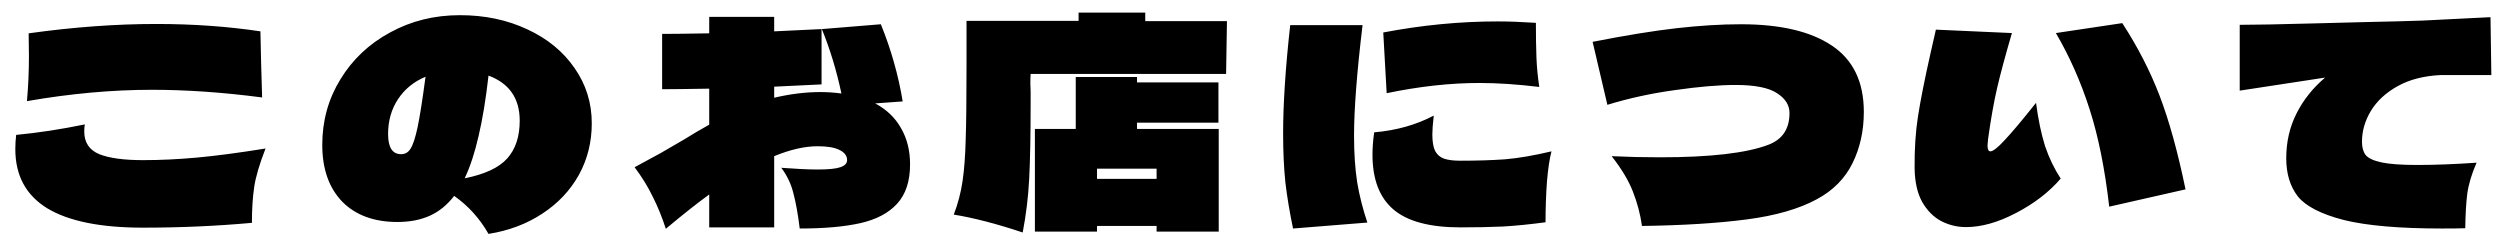 <svg width="141" height="14" viewBox="0 0 141 14" fill="none" xmlns="http://www.w3.org/2000/svg">
<path d="M1.52 5.704C1.595 4.872 1.632 4.024 1.632 3.16L1.616 1.88C4.133 1.528 6.533 1.352 8.816 1.352C10.885 1.352 12.843 1.491 14.688 1.768C14.709 2.952 14.741 4.195 14.784 5.496C12.576 5.208 10.507 5.064 8.576 5.064C6.325 5.064 3.973 5.277 1.52 5.704ZM8.064 12.84C5.675 12.84 3.877 12.477 2.672 11.752C1.467 11.016 0.864 9.901 0.864 8.408C0.864 8.141 0.88 7.875 0.912 7.608C2.149 7.491 3.44 7.293 4.784 7.016C4.763 7.112 4.752 7.245 4.752 7.416C4.752 8.035 5.035 8.461 5.6 8.696C6.165 8.92 6.987 9.032 8.064 9.032C9.035 9.032 10.048 8.984 11.104 8.888C12.16 8.792 13.451 8.621 14.976 8.376C14.635 9.251 14.421 9.976 14.336 10.552C14.251 11.128 14.208 11.8 14.208 12.568C12.213 12.749 10.165 12.84 8.064 12.84ZM25.936 0.856C27.344 0.856 28.613 1.123 29.744 1.656C30.875 2.179 31.76 2.904 32.4 3.832C33.051 4.76 33.376 5.8 33.376 6.952C33.376 8.019 33.131 8.995 32.64 9.88C32.149 10.755 31.461 11.48 30.576 12.056C29.701 12.632 28.693 13.011 27.552 13.192C27.061 12.328 26.416 11.613 25.616 11.048C25.221 11.56 24.763 11.933 24.24 12.168C23.717 12.403 23.109 12.52 22.416 12.52C21.093 12.52 20.053 12.136 19.296 11.368C18.549 10.589 18.176 9.523 18.176 8.168C18.176 6.813 18.517 5.581 19.2 4.472C19.883 3.352 20.816 2.472 22 1.832C23.184 1.181 24.496 0.856 25.936 0.856ZM26.208 10.056C27.339 9.832 28.139 9.459 28.608 8.936C29.077 8.413 29.312 7.704 29.312 6.808C29.312 5.549 28.725 4.701 27.552 4.264C27.403 5.587 27.216 6.723 26.992 7.672C26.779 8.611 26.517 9.405 26.208 10.056ZM22.624 8.696C22.848 8.696 23.024 8.595 23.152 8.392C23.291 8.179 23.424 7.773 23.552 7.176C23.68 6.568 23.829 5.619 24 4.328C23.339 4.605 22.821 5.027 22.448 5.592C22.075 6.157 21.888 6.813 21.888 7.56C21.888 8.317 22.133 8.696 22.624 8.696ZM49.36 5.832C50 6.173 50.485 6.637 50.816 7.224C51.157 7.811 51.328 8.493 51.328 9.272C51.328 10.221 51.083 10.963 50.592 11.496C50.112 12.019 49.424 12.381 48.528 12.584C47.632 12.787 46.491 12.888 45.104 12.888C45.008 12.099 44.891 11.443 44.752 10.92C44.624 10.387 44.395 9.901 44.064 9.464C44.907 9.528 45.589 9.56 46.112 9.56C46.72 9.56 47.147 9.517 47.392 9.432C47.648 9.347 47.776 9.213 47.776 9.032C47.776 8.787 47.632 8.595 47.344 8.456C47.067 8.317 46.656 8.248 46.112 8.248C45.387 8.248 44.571 8.435 43.664 8.808V12.824H40V10.968C39.339 11.448 38.523 12.093 37.552 12.904C37.339 12.243 37.093 11.64 36.816 11.096C36.549 10.541 36.208 9.987 35.792 9.432L37.264 8.632L38.56 7.88C39.093 7.549 39.573 7.267 40 7.032V5C38.784 5.021 37.899 5.032 37.344 5.032V1.912C37.899 1.912 38.784 1.901 40 1.88V0.952H43.664V1.768L46.336 1.64V4.76L43.664 4.888V5.512C44.571 5.299 45.44 5.192 46.272 5.192C46.656 5.192 47.051 5.219 47.456 5.272C47.179 3.971 46.811 2.76 46.352 1.64L49.68 1.368C50.256 2.787 50.667 4.237 50.912 5.72L49.36 5.832ZM64.592 1.192H69.2L69.152 4.168H58.128C58.117 4.317 58.112 4.499 58.112 4.712C58.123 4.925 58.128 5.08 58.128 5.176V5.8C58.128 7.592 58.101 9.011 58.048 10.056C57.995 11.101 57.872 12.12 57.68 13.112C56.208 12.621 54.912 12.285 53.792 12.104C54.027 11.496 54.192 10.867 54.288 10.216C54.384 9.555 54.443 8.781 54.464 7.896C54.496 7 54.512 5.619 54.512 3.752V1.176H60.832V0.712H64.592V1.192ZM68.72 6.92H64.128V7.272H68.736V13.064H65.232V12.744H61.872V13.064H58.368V7.272H60.672V4.344H64.128V4.648H68.72V6.92ZM61.872 10.088H65.232V9.512H61.872V10.088ZM78.016 1.832C80.192 1.416 82.341 1.208 84.464 1.208C85.104 1.208 85.824 1.235 86.624 1.288C86.624 2.045 86.635 2.701 86.656 3.256C86.677 3.8 86.731 4.349 86.816 4.904C85.589 4.755 84.464 4.68 83.44 4.68C81.797 4.68 80.053 4.872 78.208 5.256L78.016 1.832ZM72.928 12.888C72.736 11.971 72.592 11.107 72.496 10.296C72.411 9.475 72.368 8.552 72.368 7.528C72.368 5.853 72.501 3.816 72.768 1.416H76.848C76.528 4.083 76.368 6.163 76.368 7.656C76.368 8.637 76.427 9.512 76.544 10.28C76.672 11.037 76.864 11.795 77.12 12.552L72.928 12.888ZM82.368 12.824C80.64 12.824 79.381 12.488 78.592 11.816C77.803 11.144 77.408 10.115 77.408 8.728C77.408 8.333 77.44 7.912 77.504 7.464C78.752 7.357 79.872 7.043 80.864 6.52C80.811 6.979 80.784 7.331 80.784 7.576C80.784 7.992 80.837 8.307 80.944 8.52C81.061 8.733 81.232 8.877 81.456 8.952C81.68 9.027 81.984 9.064 82.368 9.064C83.317 9.064 84.16 9.037 84.896 8.984C85.643 8.92 86.512 8.771 87.504 8.536C87.397 8.931 87.312 9.501 87.248 10.248C87.195 10.984 87.168 11.747 87.168 12.536C86.293 12.653 85.493 12.733 84.768 12.776C84.043 12.808 83.243 12.824 82.368 12.824ZM92.608 12.744C92.512 12.072 92.341 11.427 92.096 10.808C91.851 10.179 91.451 9.512 90.896 8.808C91.781 8.851 92.688 8.872 93.616 8.872C96.453 8.872 98.491 8.637 99.728 8.168C100.528 7.869 100.928 7.272 100.928 6.376C100.928 5.928 100.693 5.555 100.224 5.256C99.755 4.947 98.976 4.792 97.888 4.792C96.949 4.792 95.813 4.888 94.48 5.08C93.147 5.261 91.872 5.539 90.656 5.912L89.824 2.36C91.669 1.997 93.243 1.741 94.544 1.592C95.856 1.443 97.072 1.368 98.192 1.368C100.411 1.368 102.117 1.768 103.312 2.568C104.517 3.368 105.12 4.616 105.12 6.312C105.12 7.379 104.907 8.344 104.48 9.208C104.053 10.072 103.381 10.749 102.464 11.24C101.461 11.784 100.144 12.163 98.512 12.376C96.891 12.589 94.923 12.712 92.608 12.744ZM118.96 11.656C118.715 9.523 118.347 7.693 117.856 6.168C117.365 4.632 116.731 3.197 115.952 1.864L119.696 1.304C120.571 2.648 121.275 4.019 121.808 5.416C122.341 6.813 122.827 8.568 123.264 10.68L118.96 11.656ZM116.224 10.072C115.573 10.829 114.736 11.475 113.712 12.008C112.699 12.541 111.755 12.808 110.88 12.808C110.389 12.808 109.925 12.696 109.488 12.472C109.061 12.248 108.704 11.891 108.416 11.4C108.139 10.899 107.995 10.264 107.984 9.496C107.973 8.419 108.037 7.437 108.176 6.552C108.315 5.656 108.555 4.451 108.896 2.936L109.184 1.672L113.472 1.864C113.099 3.144 112.821 4.173 112.64 4.952C112.459 5.731 112.288 6.691 112.128 7.832C112.107 8.024 112.096 8.147 112.096 8.2C112.096 8.424 112.149 8.536 112.256 8.536C112.405 8.536 112.672 8.328 113.056 7.912C113.451 7.496 114.043 6.792 114.832 5.8C114.96 6.76 115.131 7.576 115.344 8.248C115.568 8.909 115.861 9.517 116.224 10.072ZM137.68 4.232C136.72 4.275 135.904 4.483 135.232 4.856C134.56 5.229 134.053 5.699 133.712 6.264C133.381 6.819 133.216 7.395 133.216 7.992C133.216 8.312 133.285 8.563 133.424 8.744C133.573 8.925 133.872 9.064 134.32 9.16C134.768 9.256 135.44 9.304 136.336 9.304C137.328 9.304 138.443 9.261 139.68 9.176C139.403 9.805 139.227 10.392 139.152 10.936C139.088 11.469 139.051 12.115 139.04 12.872C138.741 12.883 138.309 12.888 137.744 12.888C135.333 12.888 133.483 12.728 132.192 12.408C130.912 12.077 130.048 11.635 129.6 11.08C129.163 10.515 128.944 9.8 128.944 8.936C128.944 8.008 129.136 7.165 129.52 6.408C129.904 5.64 130.443 4.963 131.136 4.376L126.32 5.112V1.4C127.141 1.4 128.539 1.373 130.512 1.32L133.6 1.24C134.699 1.219 135.712 1.192 136.64 1.16C137.568 1.117 138.843 1.053 140.464 0.968L140.512 4.232H137.68Z" fill="black"/>
</svg>
